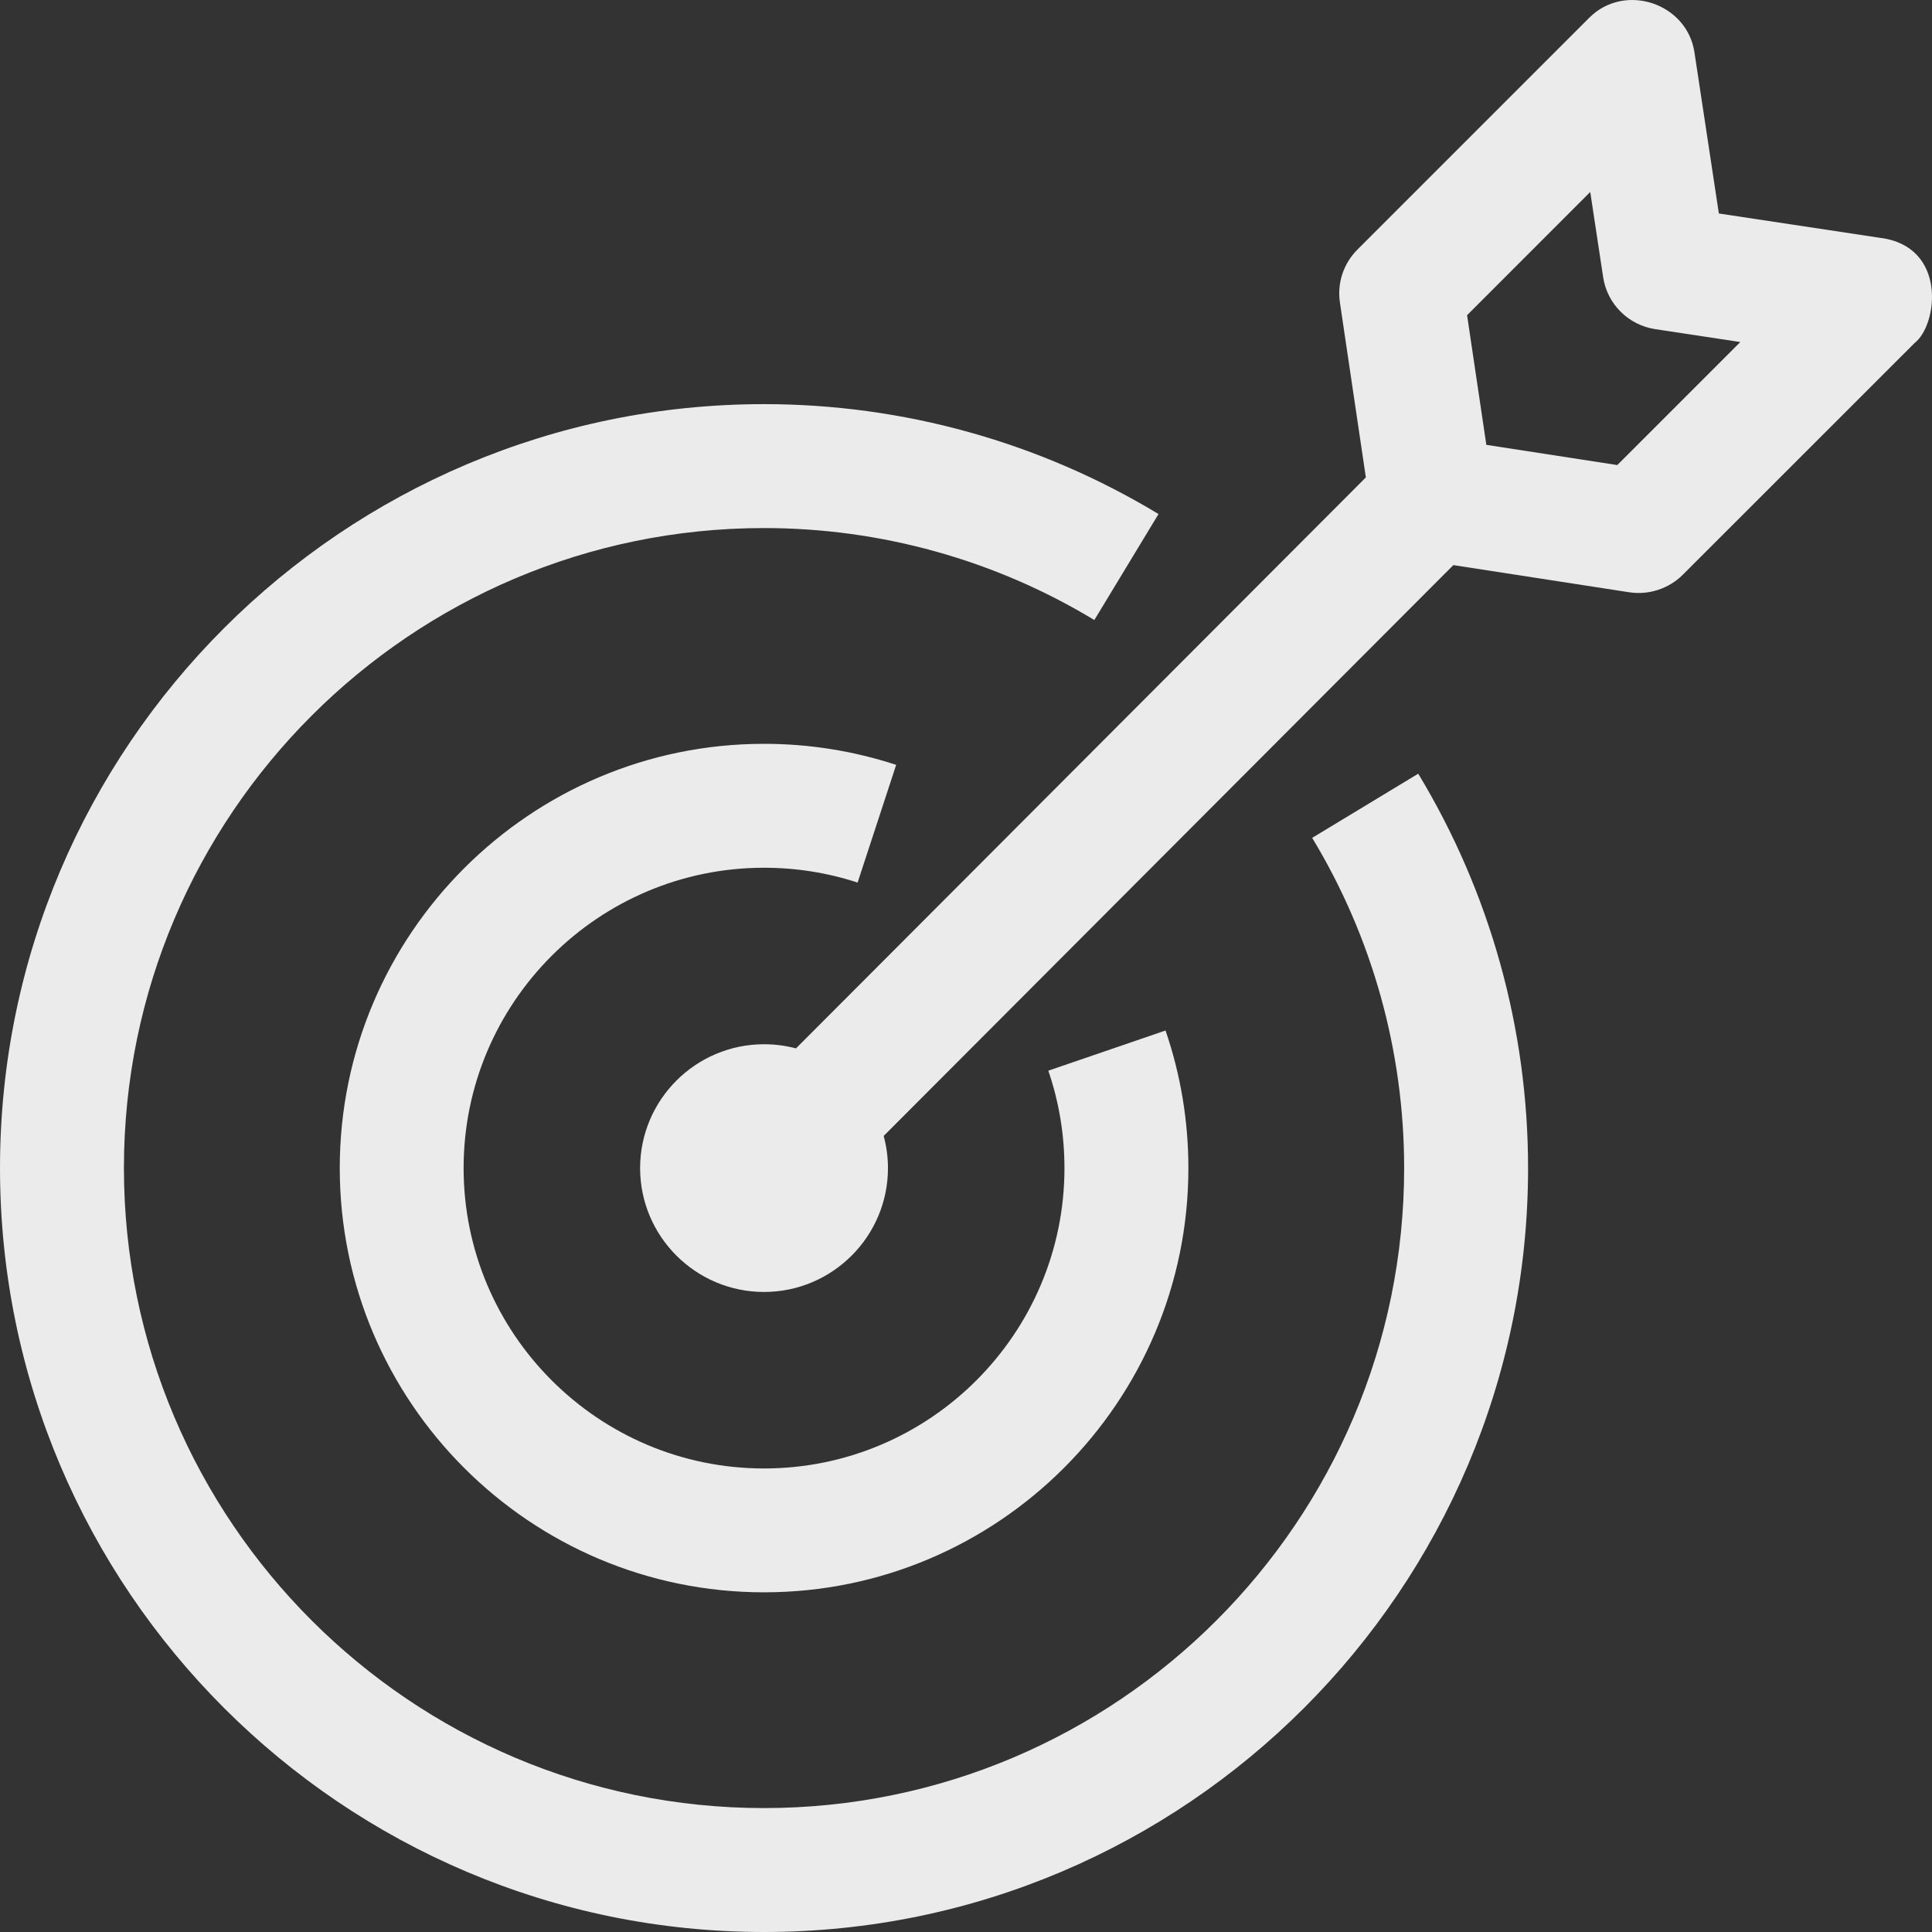 <?xml version="1.0" encoding="UTF-8"?>
<svg xmlns="http://www.w3.org/2000/svg" width="28" height="28" viewBox="0 0 28 28" fill="none">
  <rect x="0" y="0" width="28" height="28" fill="#333333" stroke="none"/>
  <g opacity="0.9" clip-path="url(#clip0_3522_5670)">
    <path d="M11.073 28C4.967 28 0 23.033 0 16.928C0 10.824 4.967 5.857 11.073 5.857C13.091 5.857 15.068 6.408 16.79 7.45L15.86 8.986C14.419 8.114 12.763 7.653 11.073 7.653C5.957 7.653 1.796 11.814 1.796 16.928C1.796 22.043 5.957 26.204 11.073 26.204C16.189 26.204 20.35 22.043 20.35 16.928C20.35 15.239 19.89 13.584 19.017 12.143L20.554 11.213C21.596 12.935 22.146 14.911 22.146 16.928C22.146 23.033 17.179 28 11.073 28Z" fill="white"></path>
    <path d="M11.073 23.077C7.682 23.077 4.924 20.319 4.924 16.929C4.924 13.539 7.682 10.78 11.073 10.78C11.727 10.78 12.371 10.883 12.988 11.085L12.429 12.791C11.993 12.648 11.537 12.576 11.073 12.576C8.672 12.576 6.719 14.528 6.719 16.929C6.719 19.329 8.672 21.282 11.073 21.282C13.474 21.282 15.427 19.329 15.427 16.929C15.427 16.445 15.348 15.97 15.193 15.517L16.892 14.935C17.111 15.576 17.223 16.246 17.223 16.929C17.223 20.319 14.464 23.077 11.073 23.077Z" fill="white"></path>
    <path d="M27.248 3.447L24.911 3.094L24.557 0.757C24.449 0.044 23.546 -0.255 23.034 0.256L19.672 3.618C19.471 3.819 19.377 4.103 19.419 4.384L19.795 6.919L11.536 15.194C11.388 15.155 11.233 15.134 11.073 15.134C10.083 15.134 9.277 15.939 9.277 16.929C9.277 17.919 10.083 18.724 11.073 18.724C12.063 18.724 12.869 17.919 12.869 16.929C12.869 16.768 12.847 16.611 12.807 16.463L21.063 8.19L23.615 8.584C23.895 8.627 24.186 8.531 24.387 8.331L27.749 4.97C28.087 4.706 28.221 3.569 27.248 3.447ZM23.439 6.74L21.541 6.447L21.262 4.568L23.047 2.782L23.234 4.017C23.293 4.406 23.599 4.711 23.988 4.77L25.222 4.957L23.439 6.74Z" fill="white"></path>
  </g>
  <defs>
    <clipPath id="clip0_3522_5670">
      <rect width="28" height="28" fill="white"></rect>
    </clipPath>
  </defs>
</svg>

